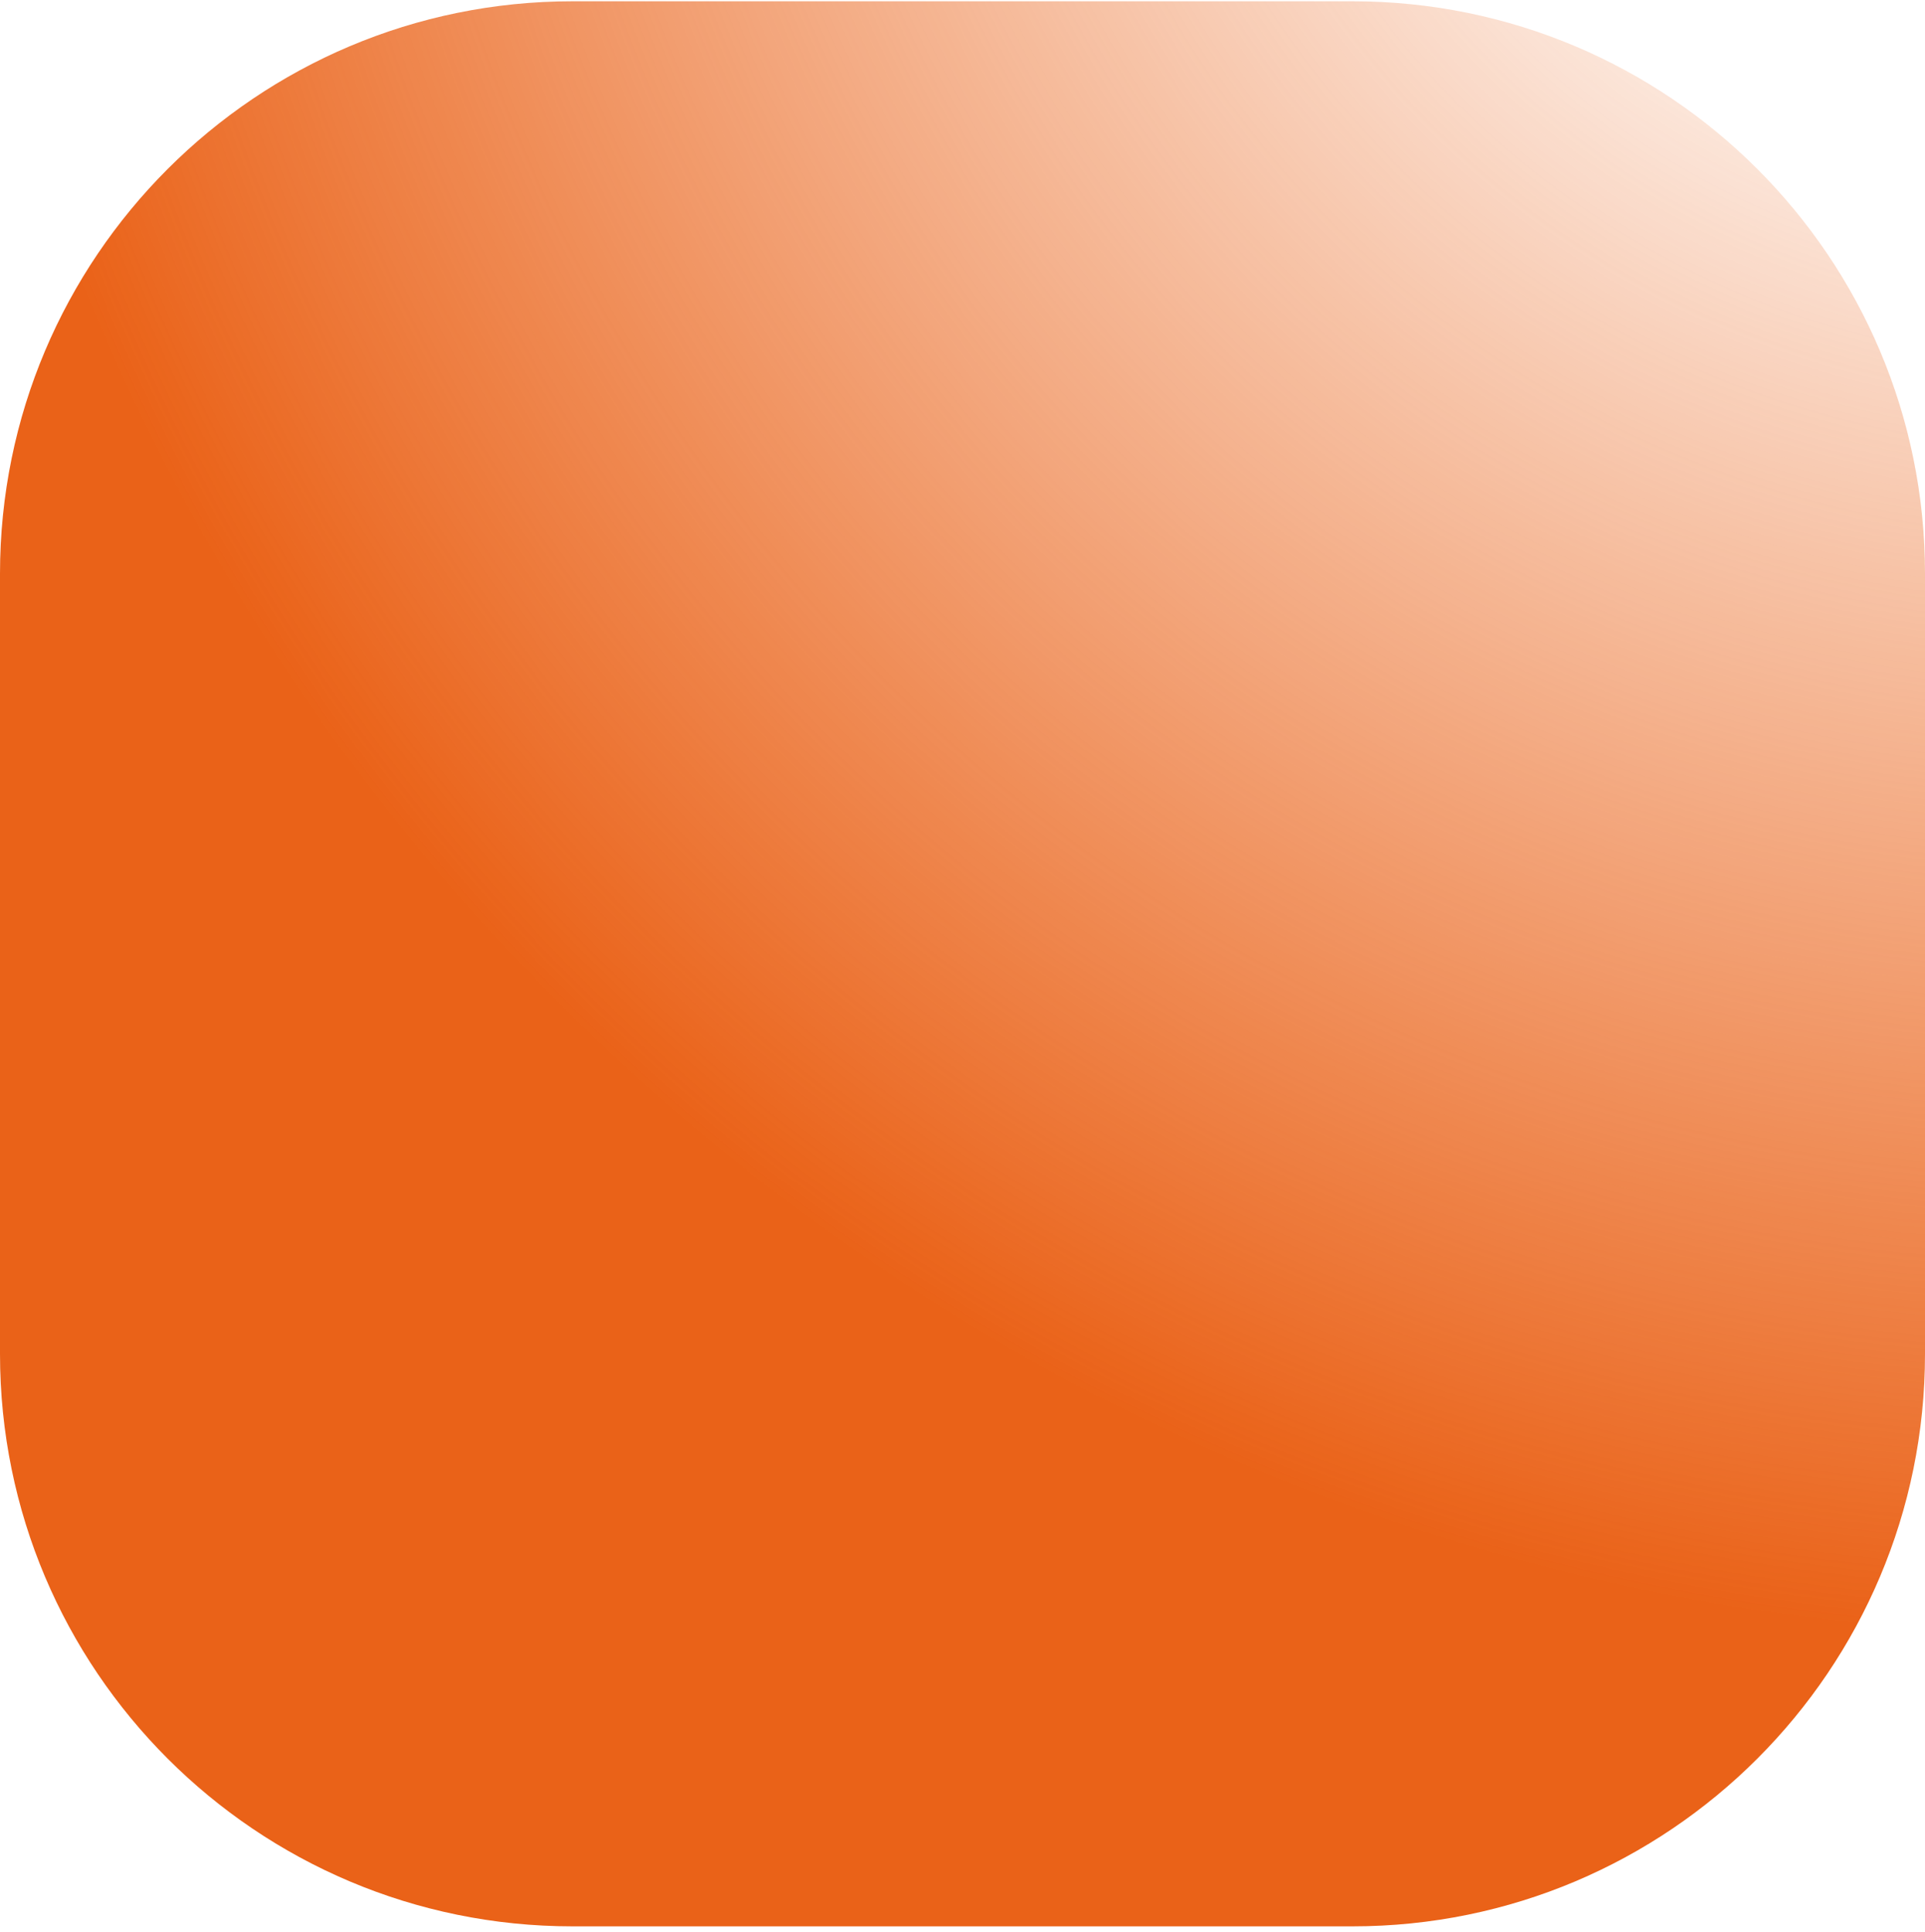 <svg xmlns="http://www.w3.org/2000/svg" width="288" height="289" viewBox="0 0 288 289" fill="none"><path d="M202.346 0.192L85.654 0.192C38.349 0.192 0 38.541 0 85.846L0 202.539C0 249.844 38.349 288.192 85.654 288.192L202.346 288.192C249.651 288.192 288 249.844 288 202.539L288 85.846C288 38.541 249.651 0.192 202.346 0.192Z" fill="url(#paint0_radial_276_205)"></path><defs><radialGradient id="paint0_radial_276_205" cx="0" cy="0" r="1" gradientUnits="userSpaceOnUse" gradientTransform="translate(311.82 -74.514) rotate(121.43) scale(319.756)"><stop offset="0.215" stop-color="#EA6218" stop-opacity="0"></stop><stop offset="1" stop-color="#EA6218"></stop></radialGradient></defs></svg>